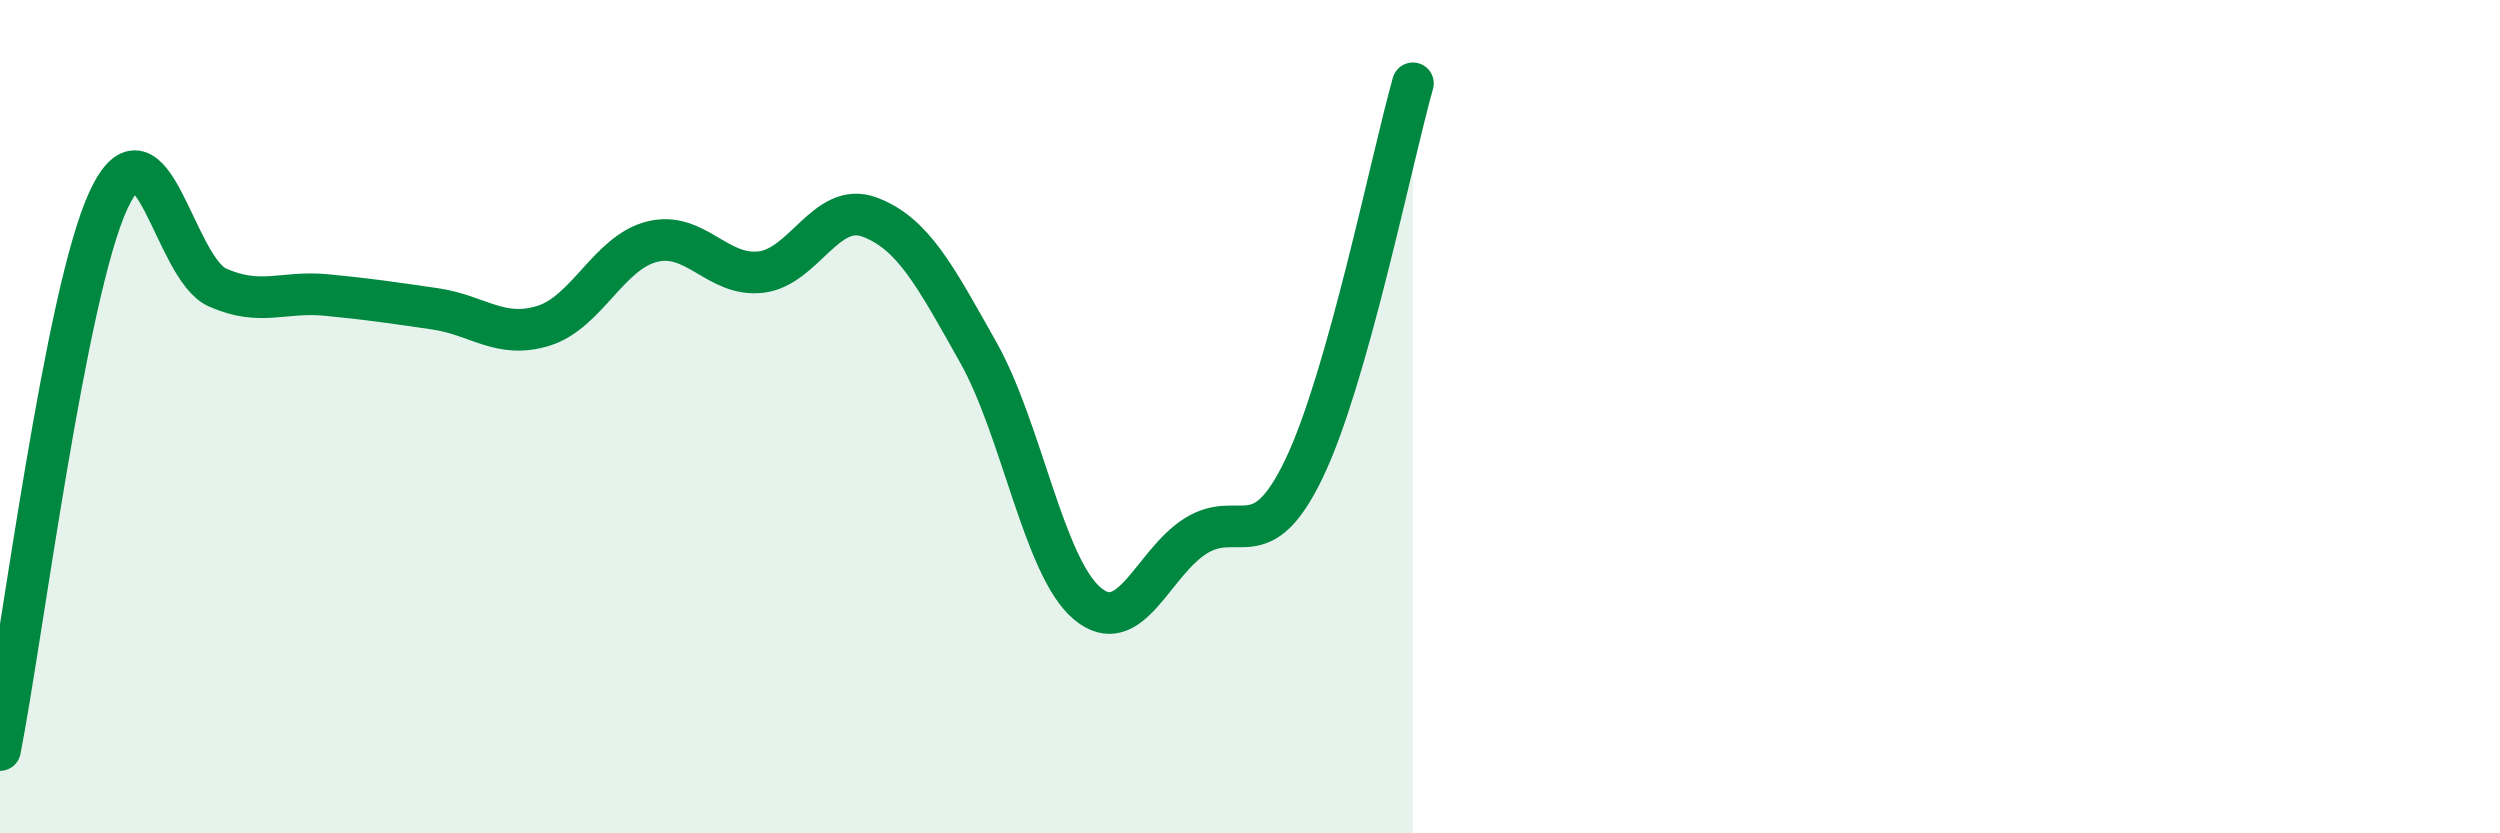 
    <svg width="60" height="20" viewBox="0 0 60 20" xmlns="http://www.w3.org/2000/svg">
      <path
        d="M 0,18 C 0.52,15.36 1.57,7.01 2.61,4.79 C 3.65,2.57 4.18,6.44 5.22,6.9 C 6.26,7.36 6.79,6.98 7.83,7.08 C 8.87,7.18 9.39,7.26 10.43,7.41 C 11.47,7.56 12,8.14 13.04,7.82 C 14.08,7.5 14.61,6.06 15.65,5.8 C 16.69,5.54 17.22,6.65 18.26,6.53 C 19.3,6.41 19.83,4.82 20.87,5.21 C 21.91,5.6 22.44,6.61 23.48,8.46 C 24.52,10.31 25.05,13.6 26.09,14.48 C 27.13,15.36 27.66,13.51 28.7,12.86 C 29.74,12.21 30.26,13.41 31.3,11.24 C 32.34,9.07 33.39,3.85 33.91,2L33.91 20L0 20Z"
        fill="#008740"
        opacity="0.1"
        stroke-linecap="round"
        stroke-linejoin="round"
      />
      <path
        d="M 0,18 C 0.52,15.36 1.57,7.01 2.61,4.79 C 3.65,2.57 4.18,6.44 5.22,6.9 C 6.26,7.36 6.79,6.98 7.83,7.08 C 8.87,7.18 9.39,7.26 10.43,7.41 C 11.47,7.56 12,8.14 13.04,7.82 C 14.08,7.5 14.61,6.06 15.65,5.8 C 16.69,5.54 17.22,6.65 18.26,6.53 C 19.3,6.41 19.83,4.82 20.87,5.21 C 21.91,5.6 22.44,6.61 23.48,8.46 C 24.52,10.31 25.05,13.6 26.09,14.48 C 27.13,15.36 27.66,13.51 28.7,12.86 C 29.74,12.21 30.26,13.41 31.3,11.24 C 32.34,9.07 33.39,3.85 33.91,2"
        stroke="#008740"
        stroke-width="1"
        fill="none"
        stroke-linecap="round"
        stroke-linejoin="round"
      />
    </svg>
  